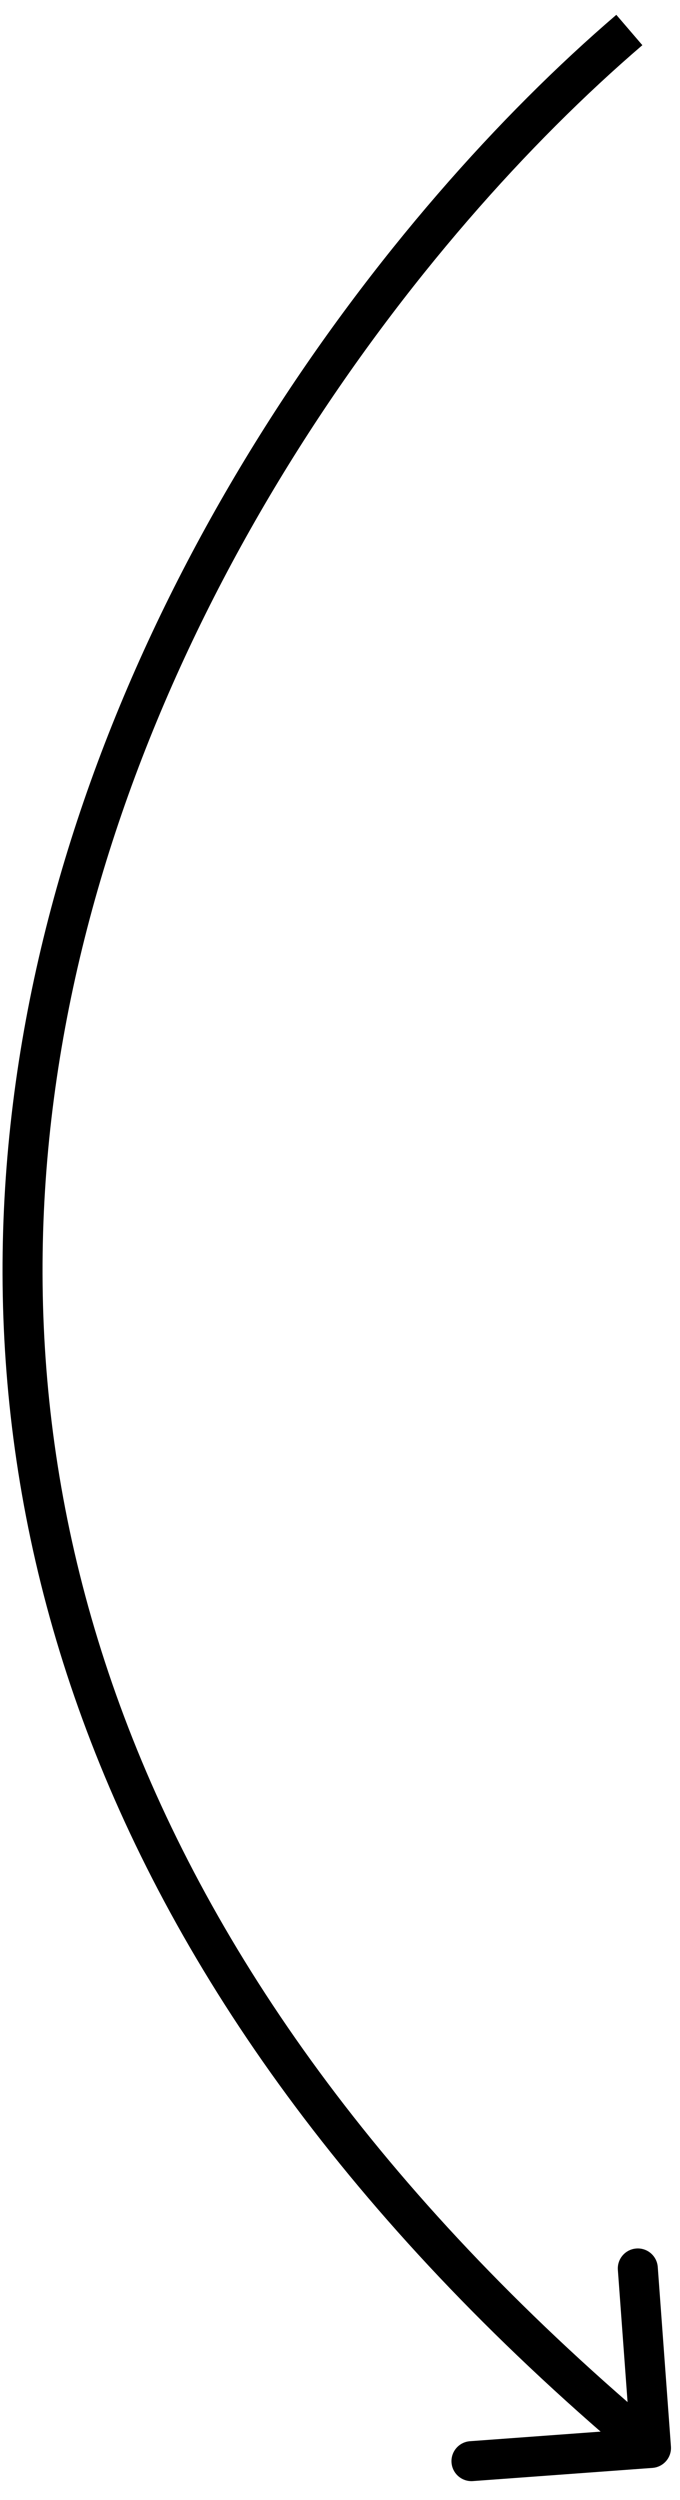<?xml version="1.0" encoding="UTF-8"?> <svg xmlns="http://www.w3.org/2000/svg" width="34" height="125" viewBox="0 0 34 125" fill="none"> <path d="M31.467 1.5C8.572 21.136 -23.482 74.373 31.467 121.5" stroke="black" stroke-width="2"></path> <path d="M33.547 122.323C33.587 122.874 33.173 123.353 32.623 123.393L23.647 124.052C23.096 124.093 22.617 123.679 22.576 123.128C22.536 122.578 22.95 122.098 23.5 122.058L31.479 121.472L30.893 113.493C30.853 112.943 31.266 112.463 31.817 112.423C32.368 112.382 32.847 112.796 32.888 113.347L33.547 122.323ZM32.431 120.972L33.203 121.639L31.896 123.153L31.124 122.486L32.431 120.972Z" fill="black"></path> </svg> 